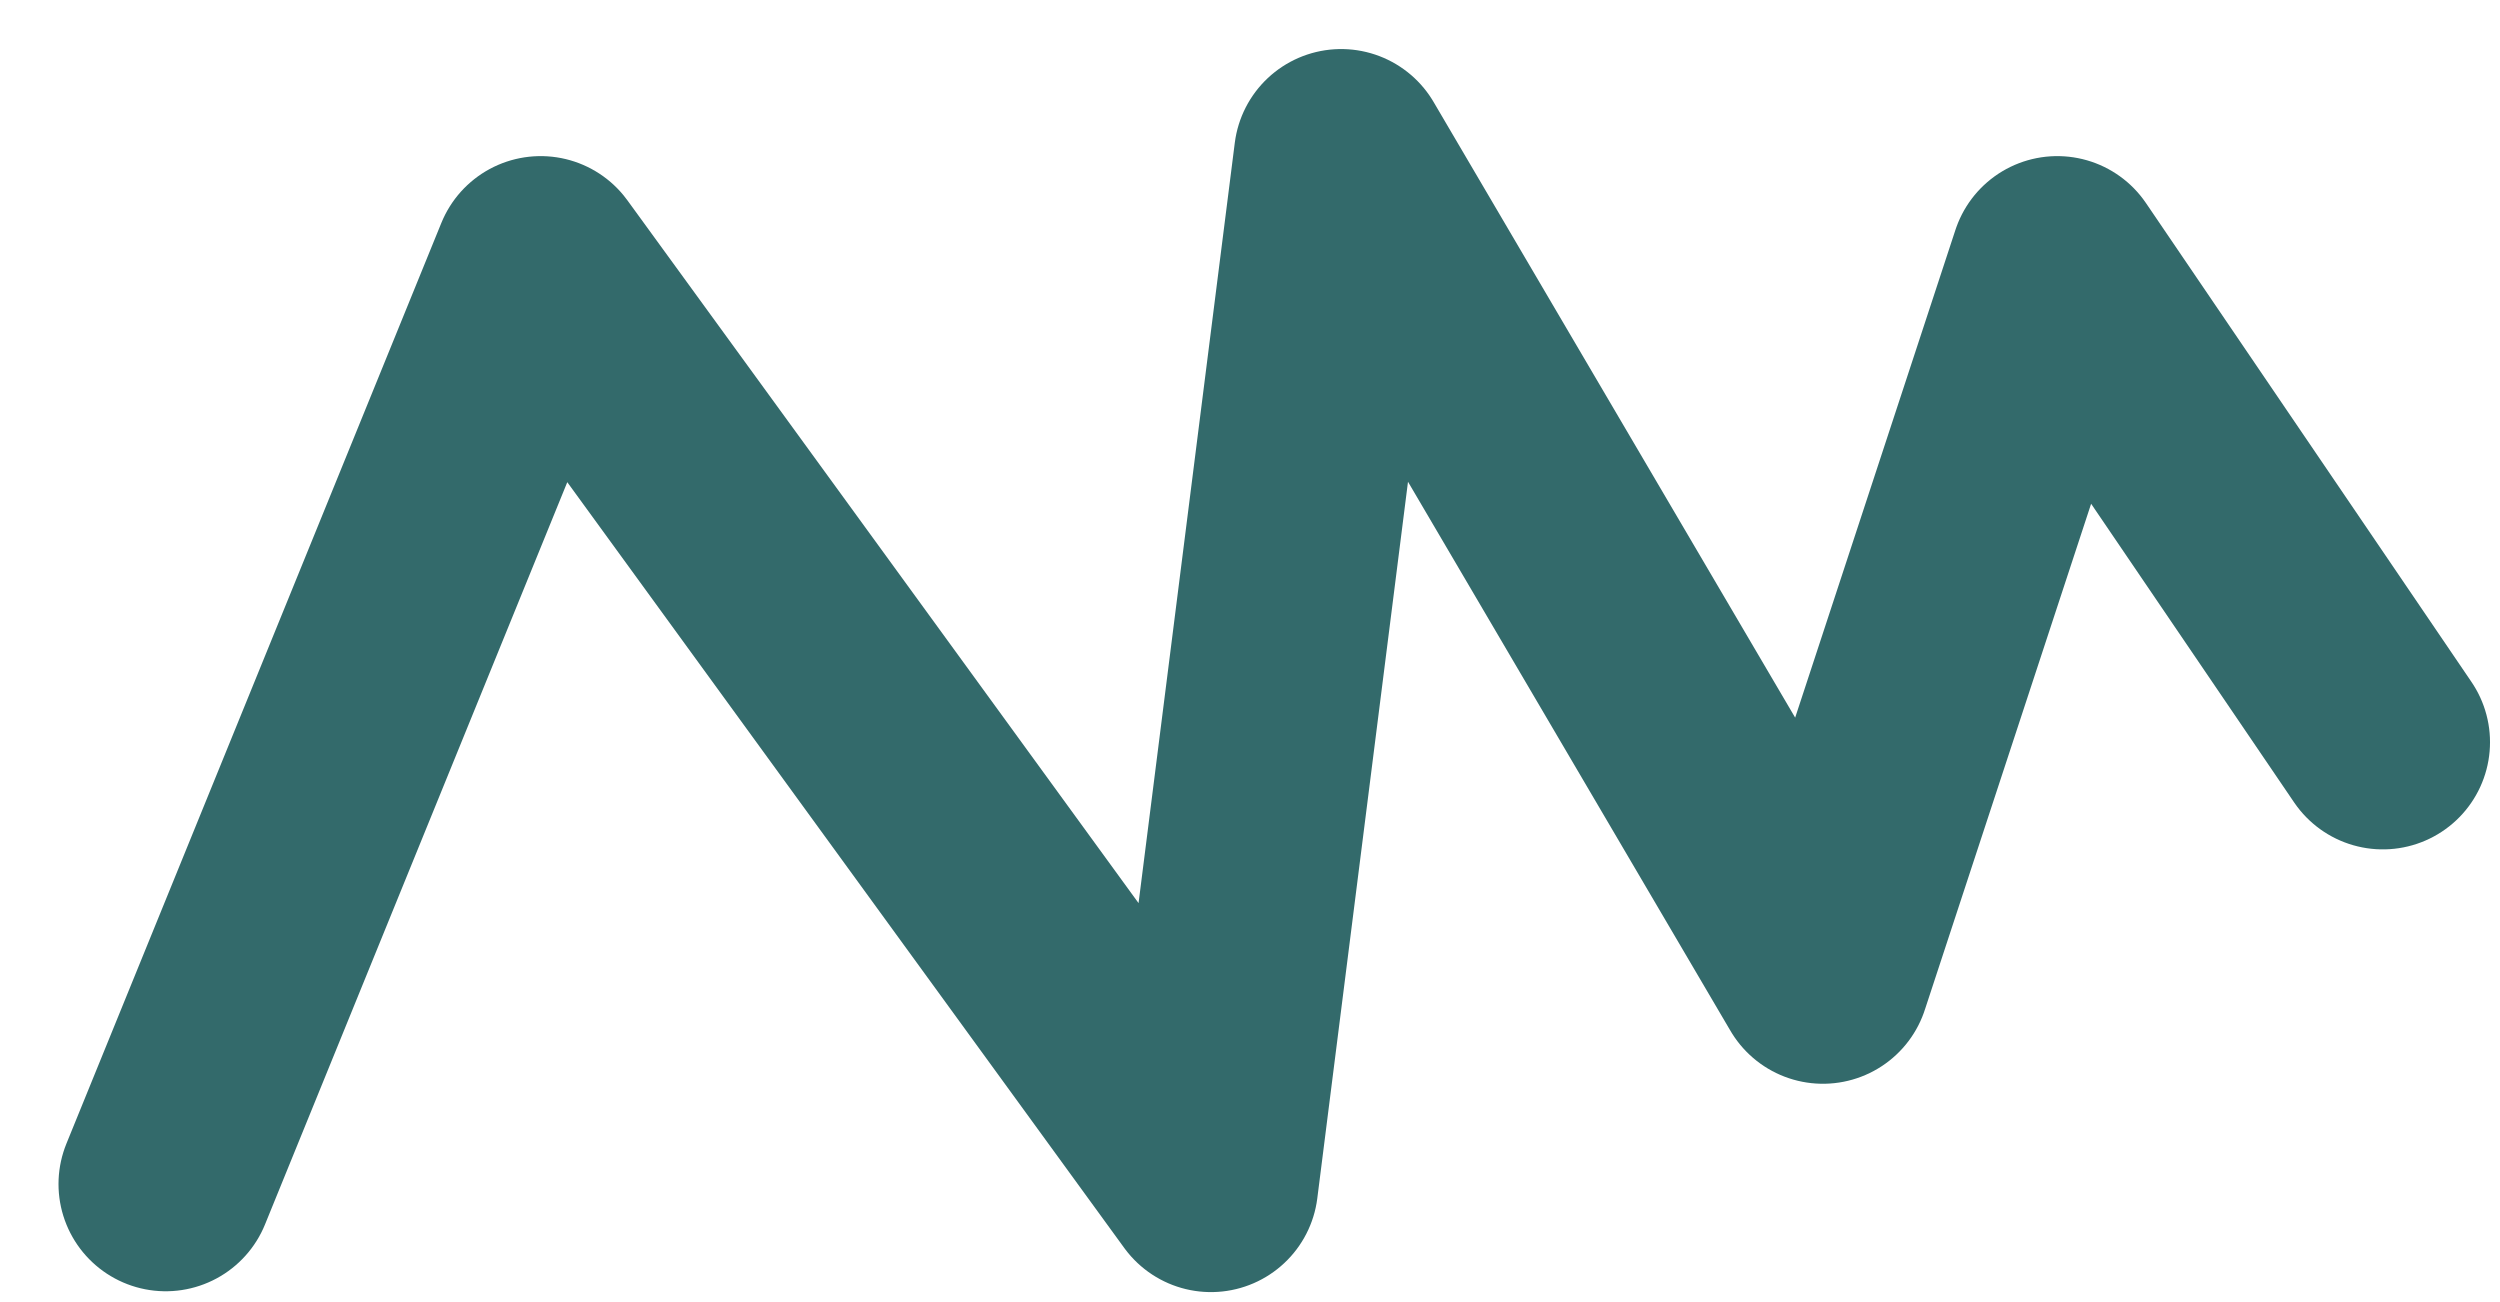 <svg width="96" height="50" viewBox="0 0 96 50" fill="none" xmlns="http://www.w3.org/2000/svg">
<path d="M6.363 45.468L20.761 10.111L46.5 45.5L51.5 6L70 37.5L79 10.111L91.5 28.5" stroke="#336A6B" stroke-width="8.233" stroke-linecap="round" stroke-linejoin="round"/>
</svg>
